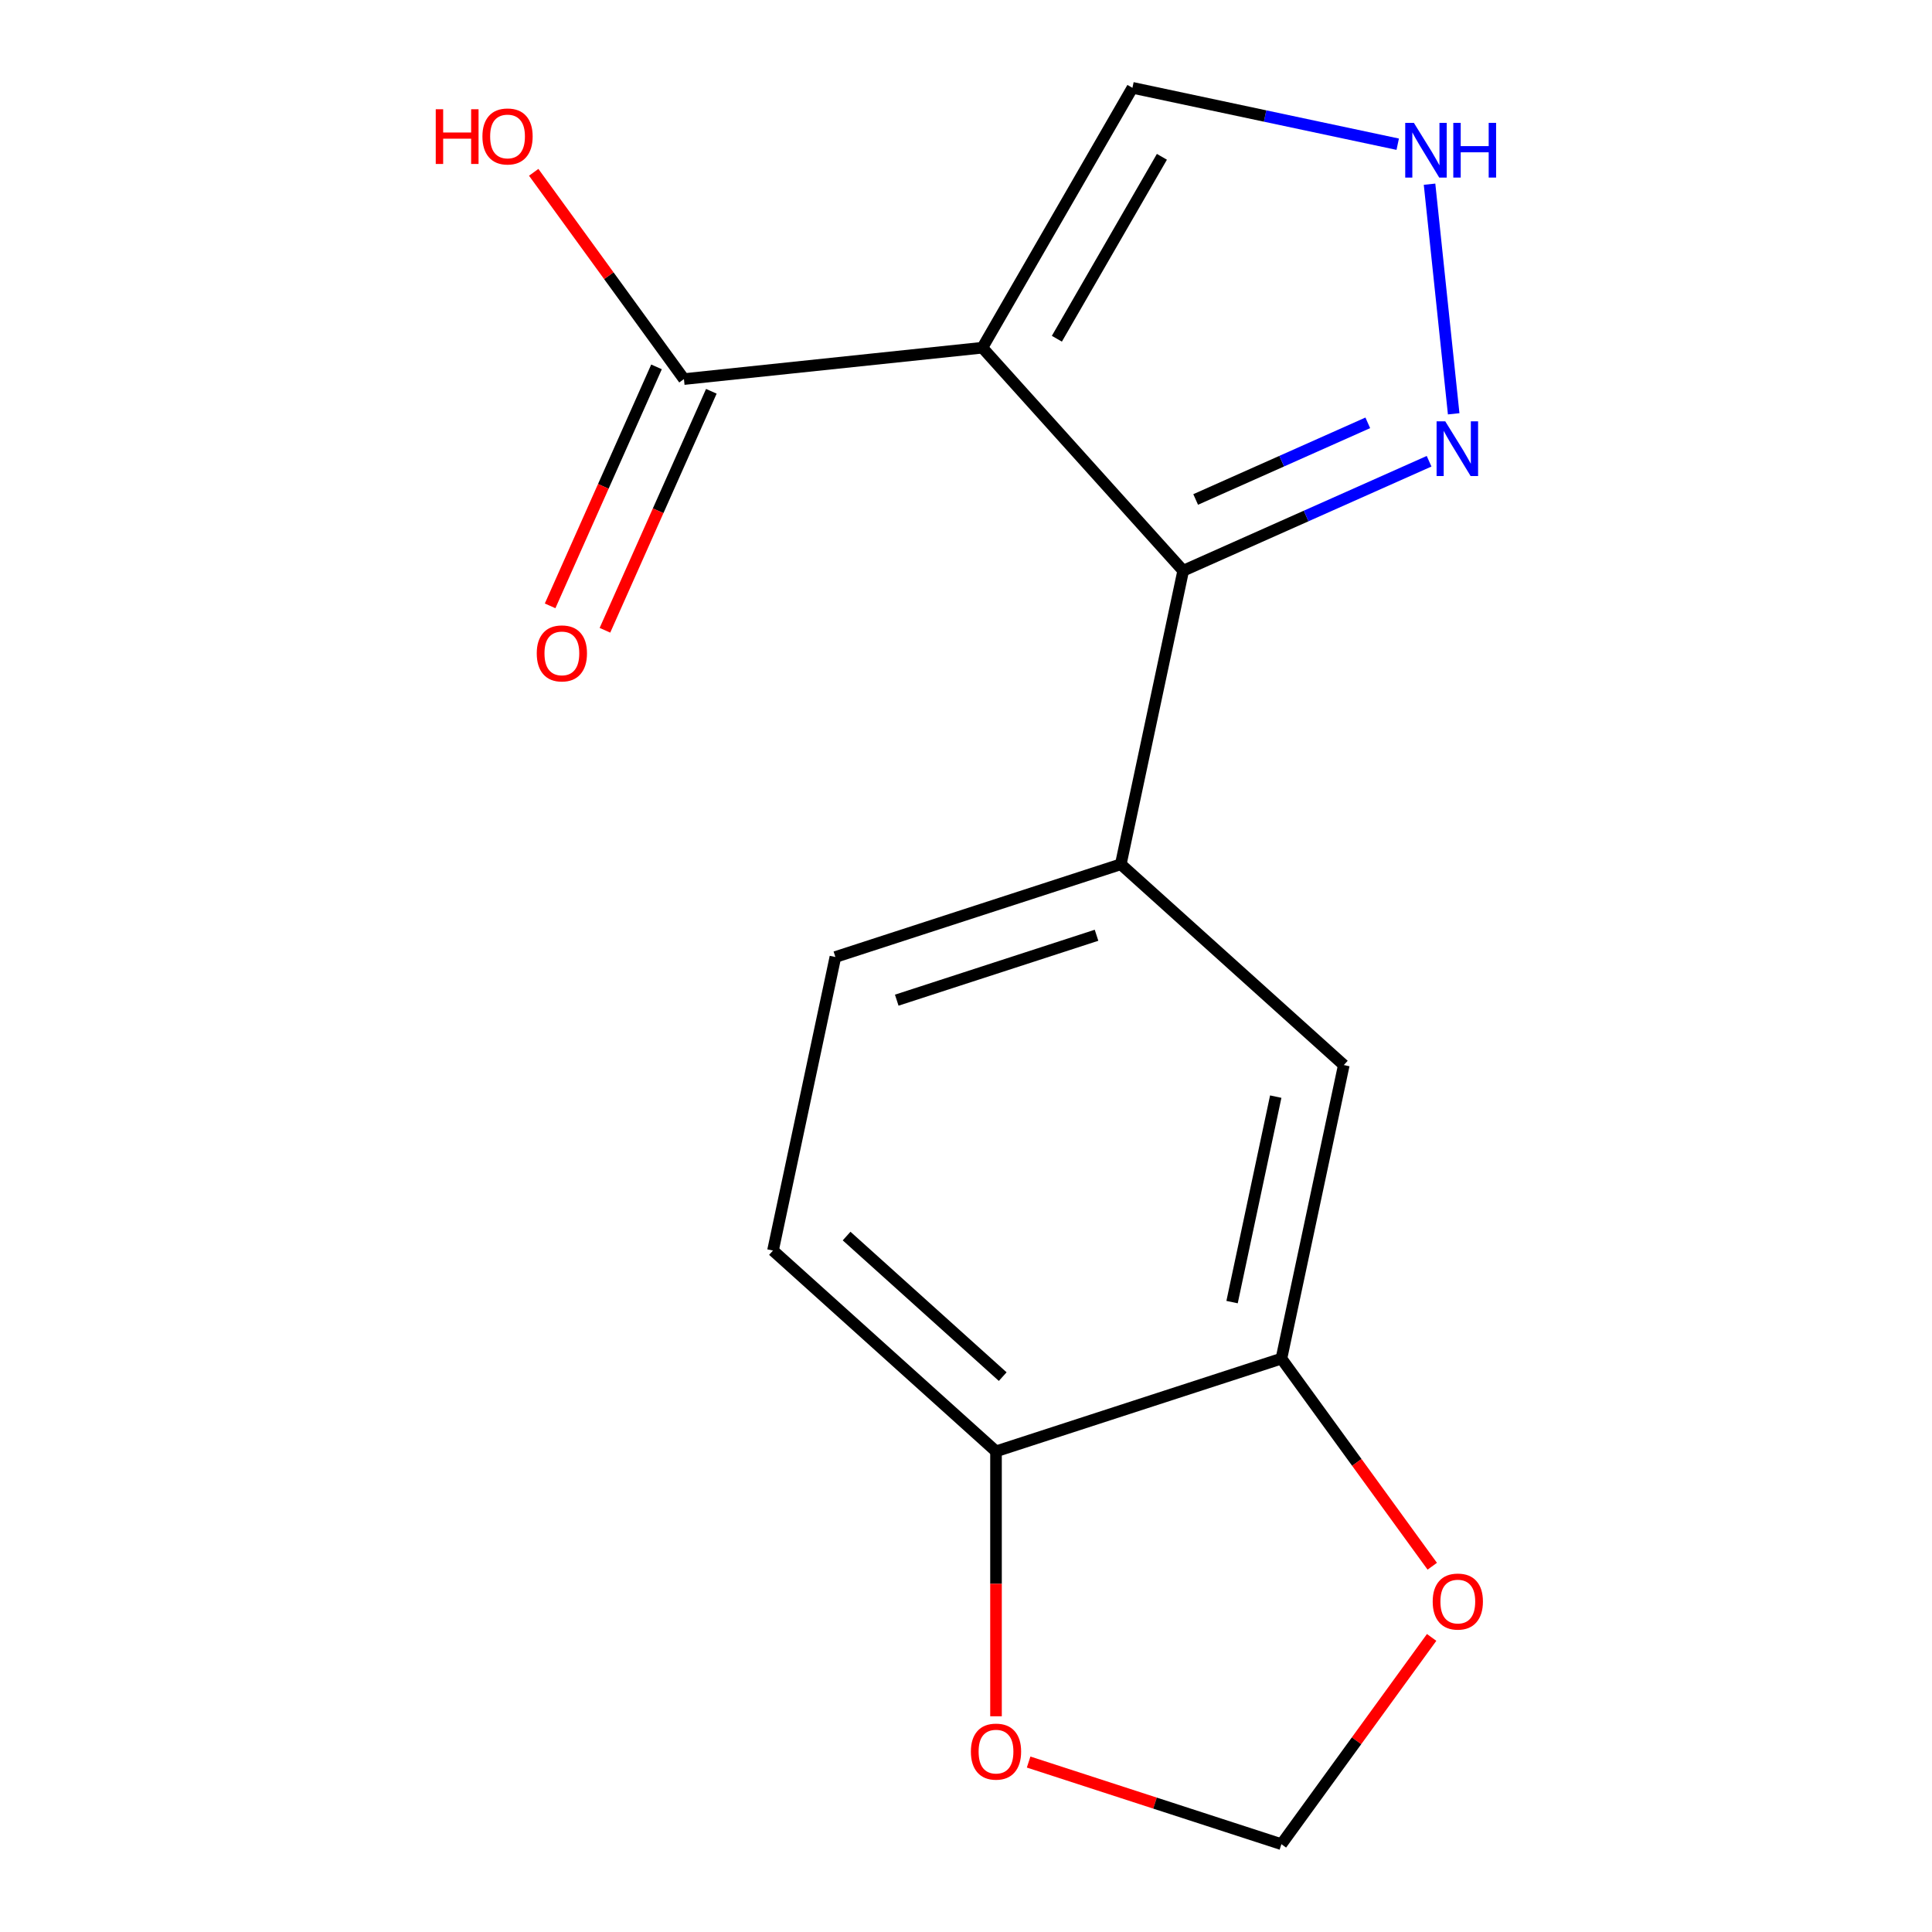 <?xml version='1.0' encoding='iso-8859-1'?>
<svg version='1.1' baseProfile='full'
              xmlns='http://www.w3.org/2000/svg'
                      xmlns:rdkit='http://www.rdkit.org/xml'
                      xmlns:xlink='http://www.w3.org/1999/xlink'
                  xml:space='preserve'
width='1000px' height='1000px' viewBox='0 0 1000 1000'>
<!-- END OF HEADER -->
<rect style='opacity:1.0;fill:#FFFFFF;stroke:none' width='1000' height='1000' x='0' y='0'> </rect>
<path class='bond-0' d='M 508.48,179.975 L 612.417,295.407' style='fill:none;fill-rule:evenodd;stroke:#000000;stroke-width:6px;stroke-linecap:butt;stroke-linejoin:miter;stroke-opacity:1' />
<path class='bond-2' d='M 508.48,179.975 L 354.001,196.211' style='fill:none;fill-rule:evenodd;stroke:#000000;stroke-width:6px;stroke-linecap:butt;stroke-linejoin:miter;stroke-opacity:1' />
<path class='bond-5' d='M 508.48,179.975 L 586.146,45.455' style='fill:none;fill-rule:evenodd;stroke:#000000;stroke-width:6px;stroke-linecap:butt;stroke-linejoin:miter;stroke-opacity:1' />
<path class='bond-5' d='M 547.034,175.33 L 601.4,81.166' style='fill:none;fill-rule:evenodd;stroke:#000000;stroke-width:6px;stroke-linecap:butt;stroke-linejoin:miter;stroke-opacity:1' />
<path class='bond-1' d='M 612.417,295.407 L 676.056,267.074' style='fill:none;fill-rule:evenodd;stroke:#000000;stroke-width:6px;stroke-linecap:butt;stroke-linejoin:miter;stroke-opacity:1' />
<path class='bond-1' d='M 676.056,267.074 L 739.695,238.74' style='fill:none;fill-rule:evenodd;stroke:#0000FF;stroke-width:6px;stroke-linecap:butt;stroke-linejoin:miter;stroke-opacity:1' />
<path class='bond-1' d='M 618.873,258.527 L 663.42,238.693' style='fill:none;fill-rule:evenodd;stroke:#000000;stroke-width:6px;stroke-linecap:butt;stroke-linejoin:miter;stroke-opacity:1' />
<path class='bond-1' d='M 663.42,238.693 L 707.967,218.86' style='fill:none;fill-rule:evenodd;stroke:#0000FF;stroke-width:6px;stroke-linecap:butt;stroke-linejoin:miter;stroke-opacity:1' />
<path class='bond-3' d='M 612.417,295.407 L 580.122,447.343' style='fill:none;fill-rule:evenodd;stroke:#000000;stroke-width:6px;stroke-linecap:butt;stroke-linejoin:miter;stroke-opacity:1' />
<path class='bond-16' d='M 752.422,214.186 L 739.93,95.339' style='fill:none;fill-rule:evenodd;stroke:#0000FF;stroke-width:6px;stroke-linecap:butt;stroke-linejoin:miter;stroke-opacity:1' />
<path class='bond-13' d='M 339.811,189.893 L 312.274,251.742' style='fill:none;fill-rule:evenodd;stroke:#000000;stroke-width:6px;stroke-linecap:butt;stroke-linejoin:miter;stroke-opacity:1' />
<path class='bond-13' d='M 312.274,251.742 L 284.737,313.591' style='fill:none;fill-rule:evenodd;stroke:#FF0000;stroke-width:6px;stroke-linecap:butt;stroke-linejoin:miter;stroke-opacity:1' />
<path class='bond-13' d='M 368.191,202.529 L 340.654,264.378' style='fill:none;fill-rule:evenodd;stroke:#000000;stroke-width:6px;stroke-linecap:butt;stroke-linejoin:miter;stroke-opacity:1' />
<path class='bond-13' d='M 340.654,264.378 L 313.117,326.227' style='fill:none;fill-rule:evenodd;stroke:#FF0000;stroke-width:6px;stroke-linecap:butt;stroke-linejoin:miter;stroke-opacity:1' />
<path class='bond-15' d='M 354.001,196.211 L 315.123,142.7' style='fill:none;fill-rule:evenodd;stroke:#000000;stroke-width:6px;stroke-linecap:butt;stroke-linejoin:miter;stroke-opacity:1' />
<path class='bond-15' d='M 315.123,142.7 L 276.245,89.189' style='fill:none;fill-rule:evenodd;stroke:#FF0000;stroke-width:6px;stroke-linecap:butt;stroke-linejoin:miter;stroke-opacity:1' />
<path class='bond-7' d='M 580.122,447.343 L 695.555,551.28' style='fill:none;fill-rule:evenodd;stroke:#000000;stroke-width:6px;stroke-linecap:butt;stroke-linejoin:miter;stroke-opacity:1' />
<path class='bond-12' d='M 580.122,447.343 L 432.394,495.343' style='fill:none;fill-rule:evenodd;stroke:#000000;stroke-width:6px;stroke-linecap:butt;stroke-linejoin:miter;stroke-opacity:1' />
<path class='bond-12' d='M 567.563,484.089 L 464.153,517.689' style='fill:none;fill-rule:evenodd;stroke:#000000;stroke-width:6px;stroke-linecap:butt;stroke-linejoin:miter;stroke-opacity:1' />
<path class='bond-4' d='M 723.458,74.641 L 654.802,60.048' style='fill:none;fill-rule:evenodd;stroke:#0000FF;stroke-width:6px;stroke-linecap:butt;stroke-linejoin:miter;stroke-opacity:1' />
<path class='bond-4' d='M 654.802,60.048 L 586.146,45.455' style='fill:none;fill-rule:evenodd;stroke:#000000;stroke-width:6px;stroke-linecap:butt;stroke-linejoin:miter;stroke-opacity:1' />
<path class='bond-6' d='M 663.26,703.216 L 695.555,551.28' style='fill:none;fill-rule:evenodd;stroke:#000000;stroke-width:6px;stroke-linecap:butt;stroke-linejoin:miter;stroke-opacity:1' />
<path class='bond-6' d='M 637.717,673.966 L 660.323,567.611' style='fill:none;fill-rule:evenodd;stroke:#000000;stroke-width:6px;stroke-linecap:butt;stroke-linejoin:miter;stroke-opacity:1' />
<path class='bond-9' d='M 663.26,703.216 L 702.297,756.947' style='fill:none;fill-rule:evenodd;stroke:#000000;stroke-width:6px;stroke-linecap:butt;stroke-linejoin:miter;stroke-opacity:1' />
<path class='bond-9' d='M 702.297,756.947 L 741.335,810.677' style='fill:none;fill-rule:evenodd;stroke:#FF0000;stroke-width:6px;stroke-linecap:butt;stroke-linejoin:miter;stroke-opacity:1' />
<path class='bond-17' d='M 663.26,703.216 L 515.532,751.215' style='fill:none;fill-rule:evenodd;stroke:#000000;stroke-width:6px;stroke-linecap:butt;stroke-linejoin:miter;stroke-opacity:1' />
<path class='bond-8' d='M 515.532,751.215 L 400.099,647.279' style='fill:none;fill-rule:evenodd;stroke:#000000;stroke-width:6px;stroke-linecap:butt;stroke-linejoin:miter;stroke-opacity:1' />
<path class='bond-8' d='M 519.004,712.538 L 438.201,639.783' style='fill:none;fill-rule:evenodd;stroke:#000000;stroke-width:6px;stroke-linecap:butt;stroke-linejoin:miter;stroke-opacity:1' />
<path class='bond-10' d='M 515.532,751.215 L 515.532,819.779' style='fill:none;fill-rule:evenodd;stroke:#000000;stroke-width:6px;stroke-linecap:butt;stroke-linejoin:miter;stroke-opacity:1' />
<path class='bond-10' d='M 515.532,819.779 L 515.532,888.342' style='fill:none;fill-rule:evenodd;stroke:#FF0000;stroke-width:6px;stroke-linecap:butt;stroke-linejoin:miter;stroke-opacity:1' />
<path class='bond-11' d='M 741.015,847.524 L 702.138,901.035' style='fill:none;fill-rule:evenodd;stroke:#FF0000;stroke-width:6px;stroke-linecap:butt;stroke-linejoin:miter;stroke-opacity:1' />
<path class='bond-11' d='M 702.138,901.035 L 663.26,954.545' style='fill:none;fill-rule:evenodd;stroke:#000000;stroke-width:6px;stroke-linecap:butt;stroke-linejoin:miter;stroke-opacity:1' />
<path class='bond-18' d='M 532.415,912.031 L 597.837,933.288' style='fill:none;fill-rule:evenodd;stroke:#FF0000;stroke-width:6px;stroke-linecap:butt;stroke-linejoin:miter;stroke-opacity:1' />
<path class='bond-18' d='M 597.837,933.288 L 663.26,954.545' style='fill:none;fill-rule:evenodd;stroke:#000000;stroke-width:6px;stroke-linecap:butt;stroke-linejoin:miter;stroke-opacity:1' />
<path class='bond-14' d='M 432.394,495.343 L 400.099,647.279' style='fill:none;fill-rule:evenodd;stroke:#000000;stroke-width:6px;stroke-linecap:butt;stroke-linejoin:miter;stroke-opacity:1' />
<path  class='atom-2' d='M 748.058 218.069
L 757.338 233.069
Q 758.258 234.549, 759.738 237.229
Q 761.218 239.909, 761.298 240.069
L 761.298 218.069
L 765.058 218.069
L 765.058 246.389
L 761.178 246.389
L 751.218 229.989
Q 750.058 228.069, 748.818 225.869
Q 747.618 223.669, 747.258 222.989
L 747.258 246.389
L 743.578 246.389
L 743.578 218.069
L 748.058 218.069
' fill='#0000FF'/>
<path  class='atom-5' d='M 731.822 63.59
L 741.102 78.59
Q 742.022 80.07, 743.502 82.749
Q 744.982 85.43, 745.062 85.59
L 745.062 63.59
L 748.822 63.59
L 748.822 91.909
L 744.942 91.909
L 734.982 75.51
Q 733.822 73.59, 732.582 71.389
Q 731.382 69.189, 731.022 68.51
L 731.022 91.909
L 727.342 91.909
L 727.342 63.59
L 731.822 63.59
' fill='#0000FF'/>
<path  class='atom-5' d='M 752.222 63.59
L 756.062 63.59
L 756.062 75.629
L 770.542 75.629
L 770.542 63.59
L 774.382 63.59
L 774.382 91.909
L 770.542 91.909
L 770.542 78.829
L 756.062 78.829
L 756.062 91.909
L 752.222 91.909
L 752.222 63.59
' fill='#0000FF'/>
<path  class='atom-10' d='M 741.561 828.961
Q 741.561 822.161, 744.921 818.361
Q 748.281 814.561, 754.561 814.561
Q 760.841 814.561, 764.201 818.361
Q 767.561 822.161, 767.561 828.961
Q 767.561 835.841, 764.161 839.761
Q 760.761 843.641, 754.561 843.641
Q 748.321 843.641, 744.921 839.761
Q 741.561 835.881, 741.561 828.961
M 754.561 840.441
Q 758.881 840.441, 761.201 837.561
Q 763.561 834.641, 763.561 828.961
Q 763.561 823.401, 761.201 820.601
Q 758.881 817.761, 754.561 817.761
Q 750.241 817.761, 747.881 820.561
Q 745.561 823.361, 745.561 828.961
Q 745.561 834.681, 747.881 837.561
Q 750.241 840.441, 754.561 840.441
' fill='#FF0000'/>
<path  class='atom-11' d='M 502.532 906.626
Q 502.532 899.826, 505.892 896.026
Q 509.252 892.226, 515.532 892.226
Q 521.812 892.226, 525.172 896.026
Q 528.532 899.826, 528.532 906.626
Q 528.532 913.506, 525.132 917.426
Q 521.732 921.306, 515.532 921.306
Q 509.292 921.306, 505.892 917.426
Q 502.532 913.546, 502.532 906.626
M 515.532 918.106
Q 519.852 918.106, 522.172 915.226
Q 524.532 912.306, 524.532 906.626
Q 524.532 901.066, 522.172 898.266
Q 519.852 895.426, 515.532 895.426
Q 511.212 895.426, 508.852 898.226
Q 506.532 901.026, 506.532 906.626
Q 506.532 912.346, 508.852 915.226
Q 511.212 918.106, 515.532 918.106
' fill='#FF0000'/>
<path  class='atom-14' d='M 277.823 338.192
Q 277.823 331.392, 281.183 327.592
Q 284.543 323.792, 290.823 323.792
Q 297.103 323.792, 300.463 327.592
Q 303.823 331.392, 303.823 338.192
Q 303.823 345.072, 300.423 348.992
Q 297.023 352.872, 290.823 352.872
Q 284.583 352.872, 281.183 348.992
Q 277.823 345.112, 277.823 338.192
M 290.823 349.672
Q 295.143 349.672, 297.463 346.792
Q 299.823 343.872, 299.823 338.192
Q 299.823 332.632, 297.463 329.832
Q 295.143 326.992, 290.823 326.992
Q 286.503 326.992, 284.143 329.792
Q 281.823 332.592, 281.823 338.192
Q 281.823 343.912, 284.143 346.792
Q 286.503 349.672, 290.823 349.672
' fill='#FF0000'/>
<path  class='atom-16' d='M 225.54 56.546
L 229.38 56.546
L 229.38 68.586
L 243.86 68.586
L 243.86 56.546
L 247.7 56.546
L 247.7 84.866
L 243.86 84.866
L 243.86 71.786
L 229.38 71.786
L 229.38 84.866
L 225.54 84.866
L 225.54 56.546
' fill='#FF0000'/>
<path  class='atom-16' d='M 249.7 70.626
Q 249.7 63.826, 253.06 60.026
Q 256.42 56.226, 262.7 56.226
Q 268.98 56.226, 272.34 60.026
Q 275.7 63.826, 275.7 70.626
Q 275.7 77.506, 272.3 81.426
Q 268.9 85.306, 262.7 85.306
Q 256.46 85.306, 253.06 81.426
Q 249.7 77.546, 249.7 70.626
M 262.7 82.106
Q 267.02 82.106, 269.34 79.226
Q 271.7 76.306, 271.7 70.626
Q 271.7 65.066, 269.34 62.266
Q 267.02 59.426, 262.7 59.426
Q 258.38 59.426, 256.02 62.226
Q 253.7 65.026, 253.7 70.626
Q 253.7 76.346, 256.02 79.226
Q 258.38 82.106, 262.7 82.106
' fill='#FF0000'/>
</svg>

